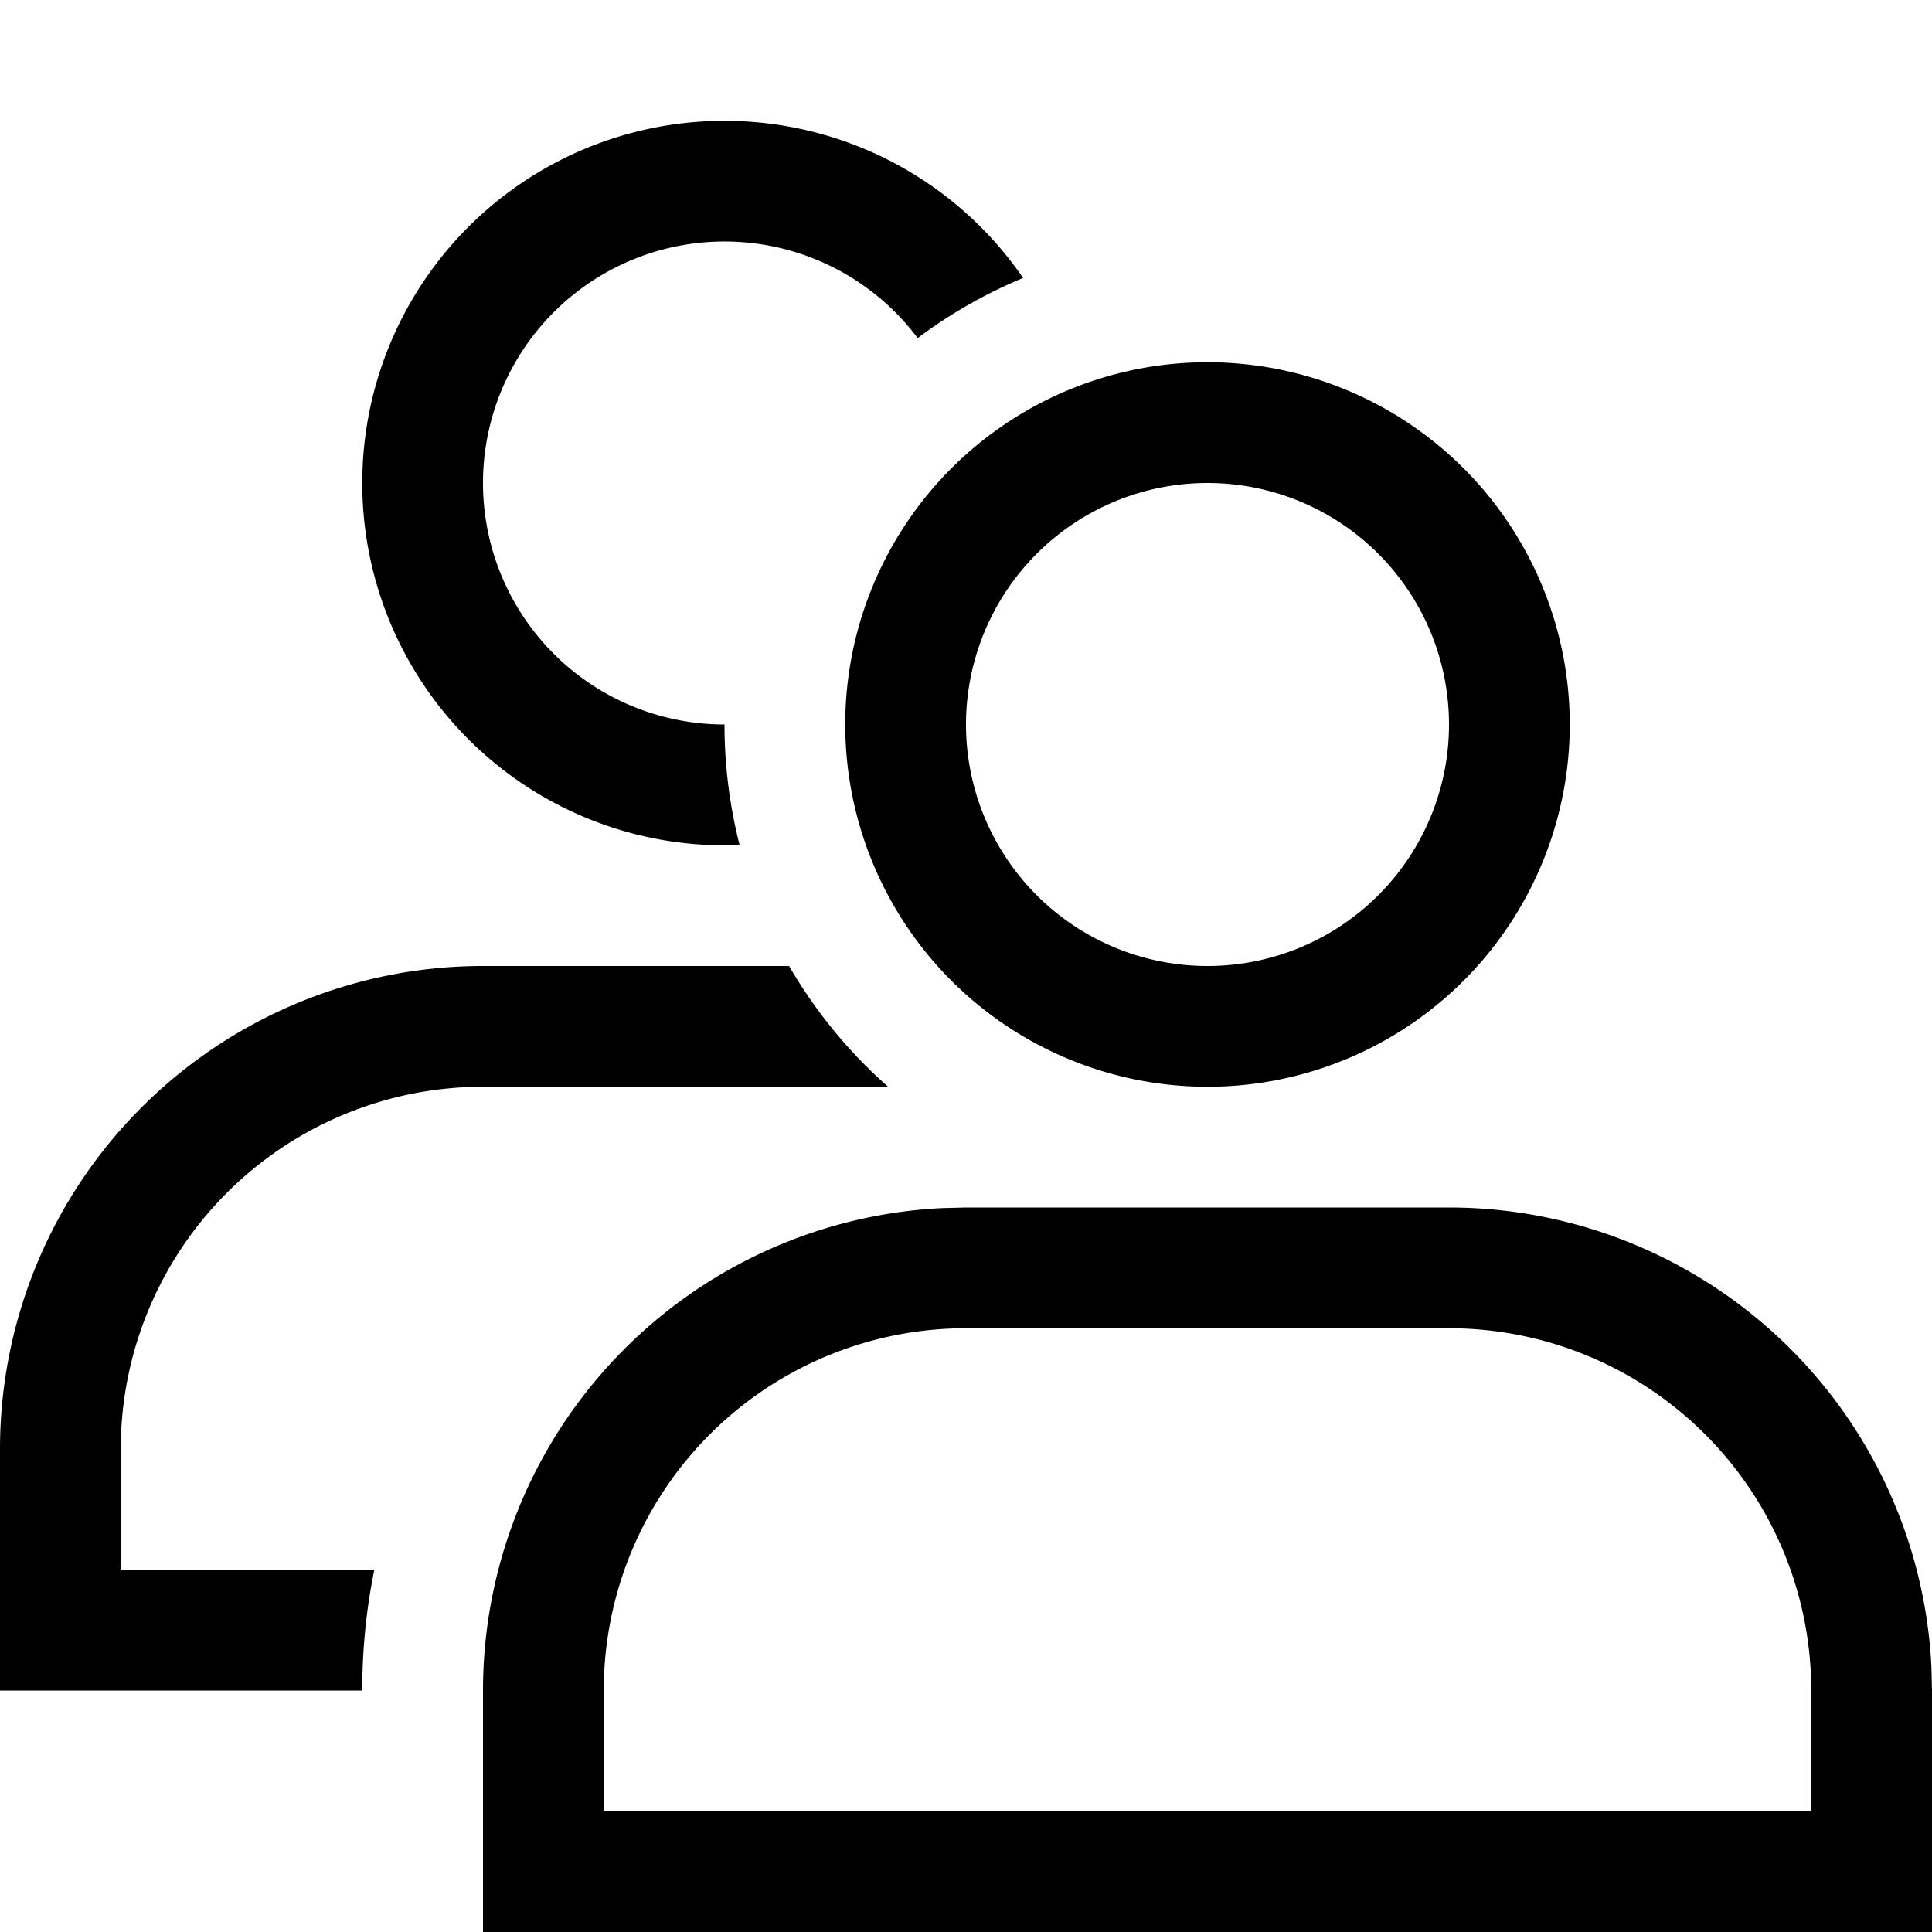 <svg xmlns="http://www.w3.org/2000/svg" width="16" height="16" viewBox="0 0 16 16">
  <path d="M12 10a4 4 0 0 1 3.995 3.8L16 14v2H4v-2a4 4 0 0 1 3.8-3.995L8 10h4Zm0 1H8a3 3 0 0 0-3 3v1h10v-1a3 3 0 0 0-3-3ZM6.535 8c.218.376.495.714.82 1H4a3 3 0 0 0-3 3v1h2.1c-.066.323-.1.658-.1 1H0v-2a4 4 0 0 1 4-4h2.535ZM10 3a3 3 0 1 1 0 6 3 3 0 0 1 0-6Zm0 1a2 2 0 1 0 0 4 2 2 0 0 0 0-4ZM8.473 2.302A4.002 4.002 0 0 0 7.6 2.8 2 2 0 1 0 6 6c0 .337.042.672.125.998a3 3 0 1 1 2.348-4.696Z"/>
</svg>
